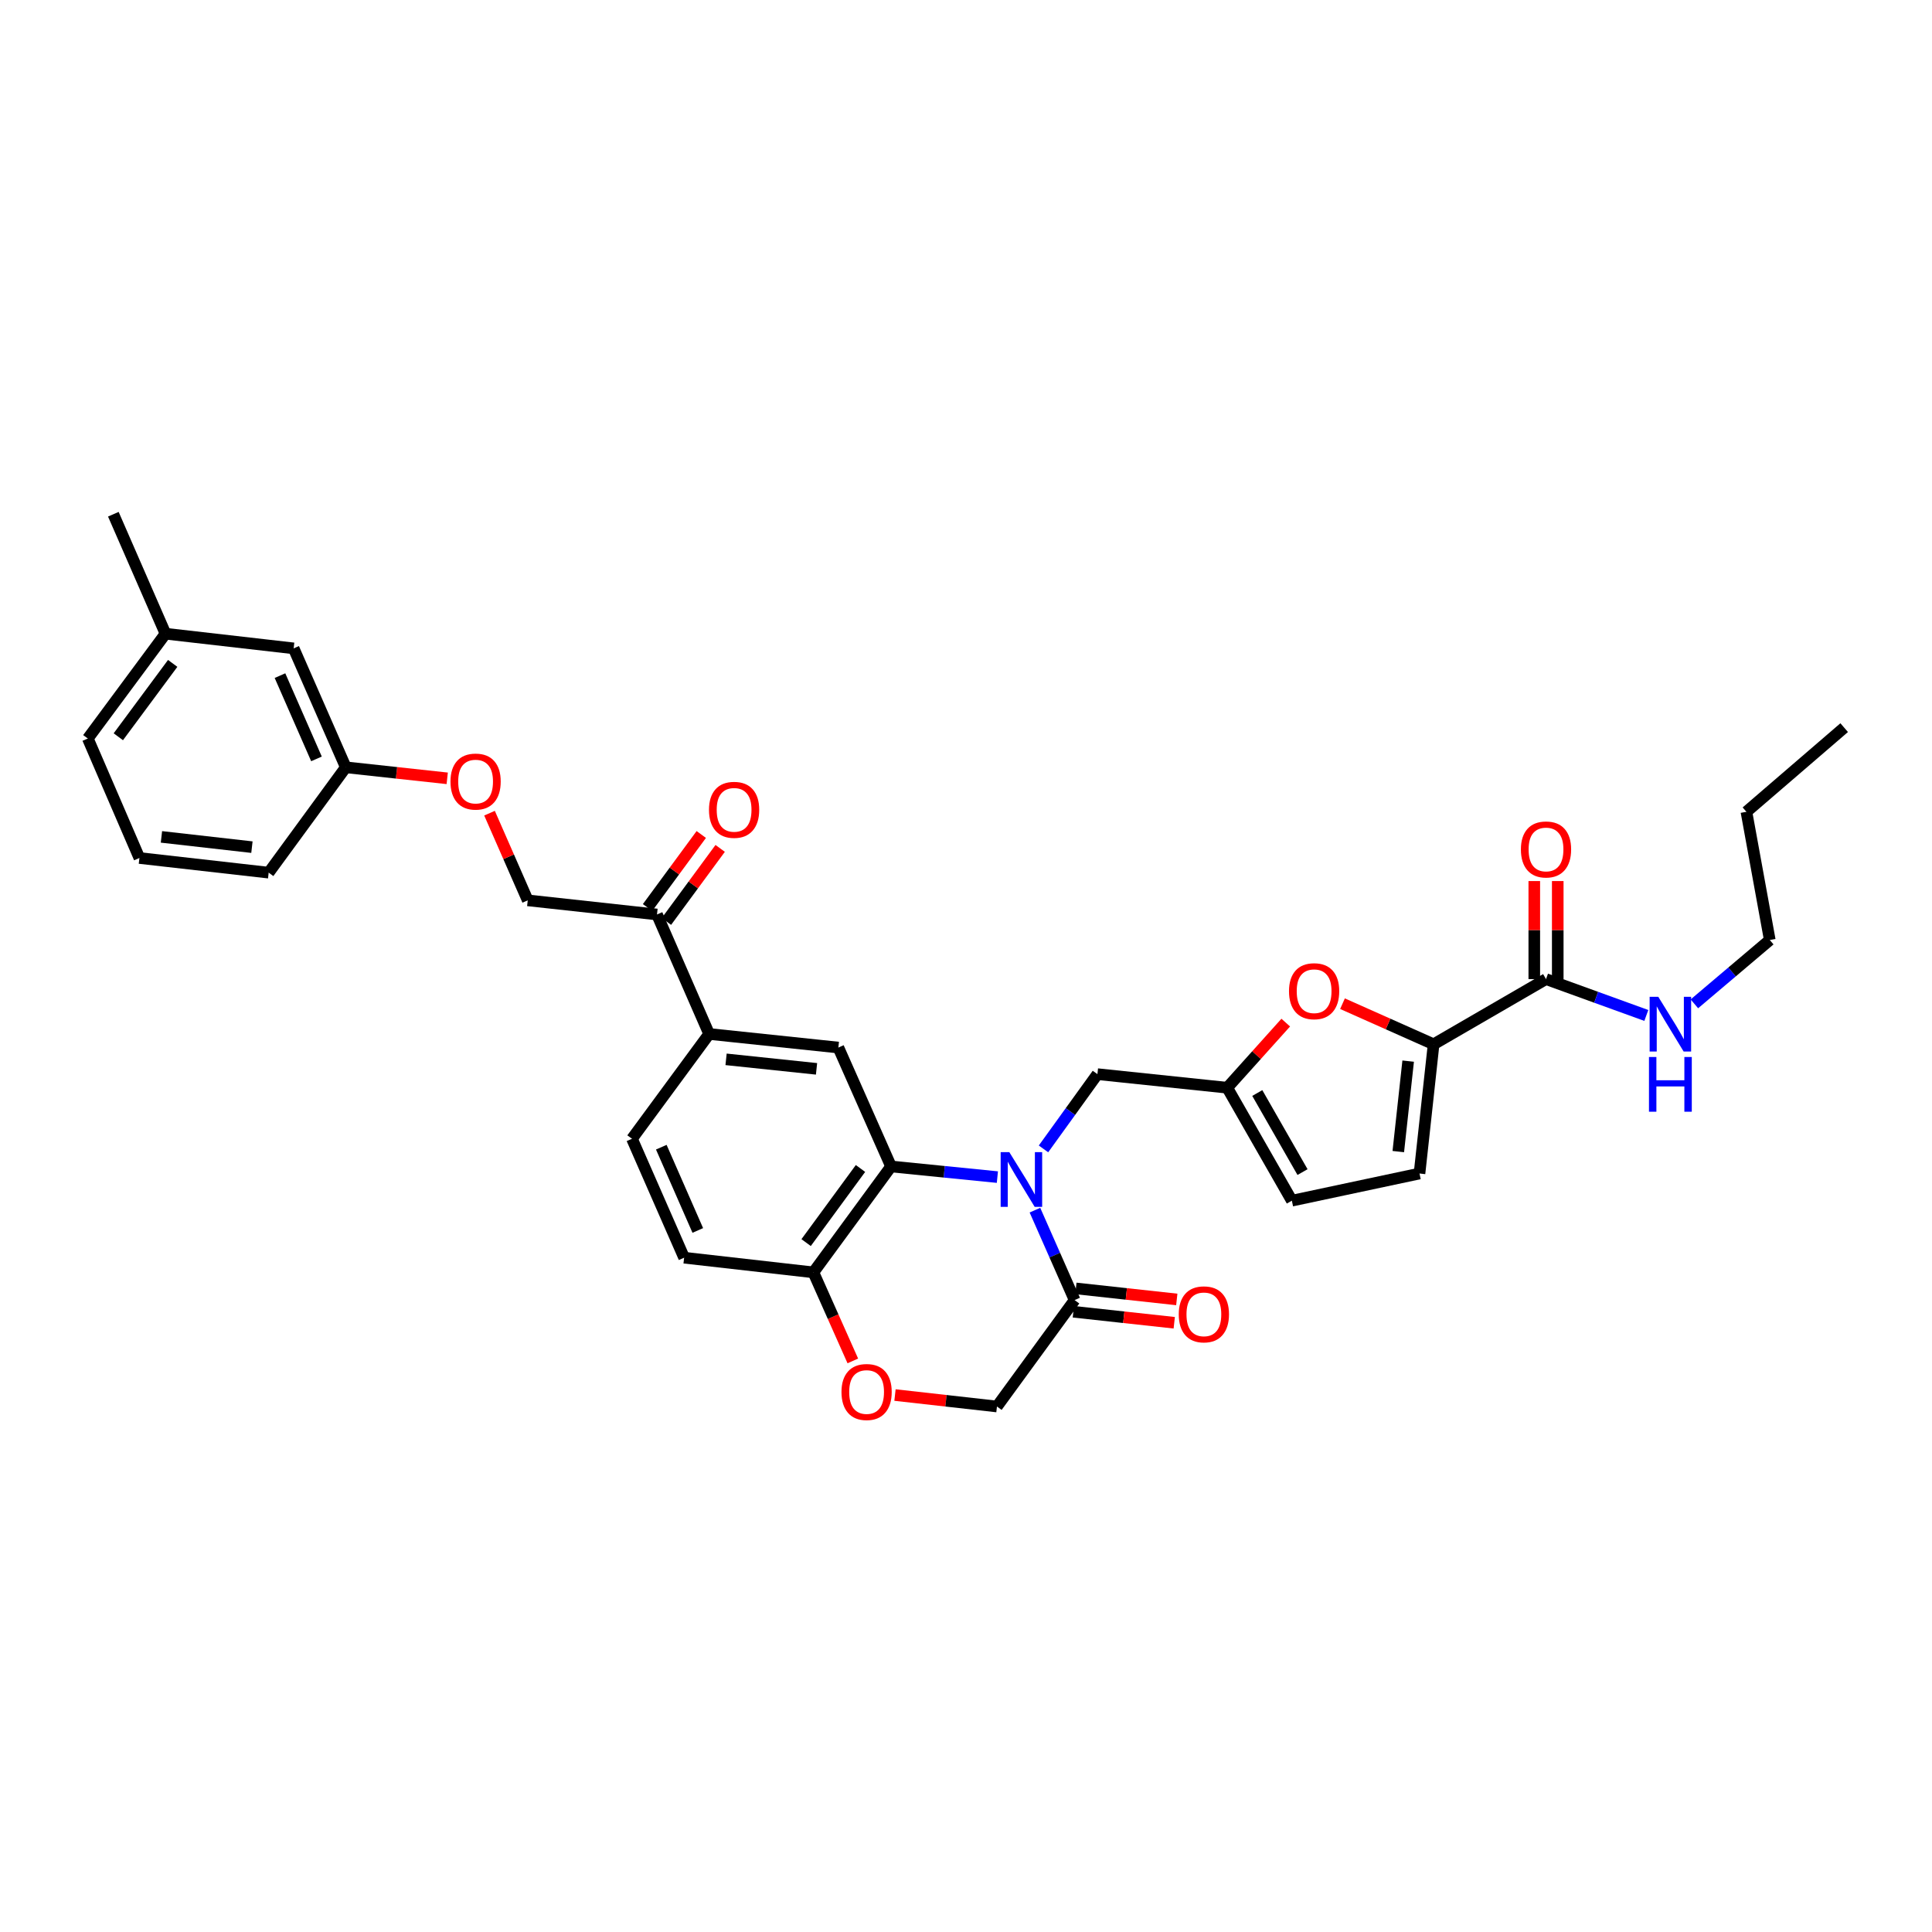 <?xml version='1.0' encoding='iso-8859-1'?>
<svg version='1.1' baseProfile='full'
              xmlns='http://www.w3.org/2000/svg'
                      xmlns:rdkit='http://www.rdkit.org/xml'
                      xmlns:xlink='http://www.w3.org/1999/xlink'
                  xml:space='preserve'
width='1000px' height='1000px' viewBox='0 0 1000 1000'>
<!-- END OF HEADER -->
<rect style='opacity:1.0;fill:#FFFFFF;stroke:none' width='1000' height='1000' x='0' y='0'> </rect>
<path class='bond-0' d='M 516.245,609.265 L 488.726,606.513' style='fill:none;fill-rule:evenodd;stroke:#0000FF;stroke-width:6px;stroke-linecap:butt;stroke-linejoin:miter;stroke-opacity:1' />
<path class='bond-0' d='M 488.726,606.513 L 461.206,603.761' style='fill:none;fill-rule:evenodd;stroke:#000000;stroke-width:6px;stroke-linecap:butt;stroke-linejoin:miter;stroke-opacity:1' />
<path class='bond-2' d='M 535.681,626.374 L 545.951,649.648' style='fill:none;fill-rule:evenodd;stroke:#0000FF;stroke-width:6px;stroke-linecap:butt;stroke-linejoin:miter;stroke-opacity:1' />
<path class='bond-2' d='M 545.951,649.648 L 556.22,672.922' style='fill:none;fill-rule:evenodd;stroke:#000000;stroke-width:6px;stroke-linecap:butt;stroke-linejoin:miter;stroke-opacity:1' />
<path class='bond-9' d='M 540.11,594.667 L 554.068,575.321' style='fill:none;fill-rule:evenodd;stroke:#0000FF;stroke-width:6px;stroke-linecap:butt;stroke-linejoin:miter;stroke-opacity:1' />
<path class='bond-9' d='M 554.068,575.321 L 568.027,555.975' style='fill:none;fill-rule:evenodd;stroke:#000000;stroke-width:6px;stroke-linecap:butt;stroke-linejoin:miter;stroke-opacity:1' />
<path class='bond-4' d='M 461.206,603.761 L 433.936,542.211' style='fill:none;fill-rule:evenodd;stroke:#000000;stroke-width:6px;stroke-linecap:butt;stroke-linejoin:miter;stroke-opacity:1' />
<path class='bond-10' d='M 461.206,603.761 L 421.01,658.572' style='fill:none;fill-rule:evenodd;stroke:#000000;stroke-width:6px;stroke-linecap:butt;stroke-linejoin:miter;stroke-opacity:1' />
<path class='bond-10' d='M 445.384,604.801 L 417.246,643.168' style='fill:none;fill-rule:evenodd;stroke:#000000;stroke-width:6px;stroke-linecap:butt;stroke-linejoin:miter;stroke-opacity:1' />
<path class='bond-1' d='M 742.031,540.518 L 718.454,530.014' style='fill:none;fill-rule:evenodd;stroke:#000000;stroke-width:6px;stroke-linecap:butt;stroke-linejoin:miter;stroke-opacity:1' />
<path class='bond-1' d='M 718.454,530.014 L 694.877,519.51' style='fill:none;fill-rule:evenodd;stroke:#FF0000;stroke-width:6px;stroke-linecap:butt;stroke-linejoin:miter;stroke-opacity:1' />
<path class='bond-6' d='M 742.031,540.518 L 800.215,506.784' style='fill:none;fill-rule:evenodd;stroke:#000000;stroke-width:6px;stroke-linecap:butt;stroke-linejoin:miter;stroke-opacity:1' />
<path class='bond-34' d='M 742.031,540.518 L 734.731,607.411' style='fill:none;fill-rule:evenodd;stroke:#000000;stroke-width:6px;stroke-linecap:butt;stroke-linejoin:miter;stroke-opacity:1' />
<path class='bond-34' d='M 728.864,549.234 L 723.754,596.06' style='fill:none;fill-rule:evenodd;stroke:#000000;stroke-width:6px;stroke-linecap:butt;stroke-linejoin:miter;stroke-opacity:1' />
<path class='bond-14' d='M 556.22,672.922 L 516.023,728.002' style='fill:none;fill-rule:evenodd;stroke:#000000;stroke-width:6px;stroke-linecap:butt;stroke-linejoin:miter;stroke-opacity:1' />
<path class='bond-15' d='M 555.562,678.958 L 581.674,681.807' style='fill:none;fill-rule:evenodd;stroke:#000000;stroke-width:6px;stroke-linecap:butt;stroke-linejoin:miter;stroke-opacity:1' />
<path class='bond-15' d='M 581.674,681.807 L 607.786,684.656' style='fill:none;fill-rule:evenodd;stroke:#FF0000;stroke-width:6px;stroke-linecap:butt;stroke-linejoin:miter;stroke-opacity:1' />
<path class='bond-15' d='M 556.879,666.886 L 582.991,669.735' style='fill:none;fill-rule:evenodd;stroke:#000000;stroke-width:6px;stroke-linecap:butt;stroke-linejoin:miter;stroke-opacity:1' />
<path class='bond-15' d='M 582.991,669.735 L 609.103,672.584' style='fill:none;fill-rule:evenodd;stroke:#FF0000;stroke-width:6px;stroke-linecap:butt;stroke-linejoin:miter;stroke-opacity:1' />
<path class='bond-3' d='M 665.502,529.3 L 650.356,546.152' style='fill:none;fill-rule:evenodd;stroke:#FF0000;stroke-width:6px;stroke-linecap:butt;stroke-linejoin:miter;stroke-opacity:1' />
<path class='bond-3' d='M 650.356,546.152 L 635.211,563.005' style='fill:none;fill-rule:evenodd;stroke:#000000;stroke-width:6px;stroke-linecap:butt;stroke-linejoin:miter;stroke-opacity:1' />
<path class='bond-11' d='M 433.936,542.211 L 367.05,535.181' style='fill:none;fill-rule:evenodd;stroke:#000000;stroke-width:6px;stroke-linecap:butt;stroke-linejoin:miter;stroke-opacity:1' />
<path class='bond-11' d='M 422.634,553.234 L 375.813,548.313' style='fill:none;fill-rule:evenodd;stroke:#000000;stroke-width:6px;stroke-linecap:butt;stroke-linejoin:miter;stroke-opacity:1' />
<path class='bond-5' d='M 635.211,563.005 L 568.027,555.975' style='fill:none;fill-rule:evenodd;stroke:#000000;stroke-width:6px;stroke-linecap:butt;stroke-linejoin:miter;stroke-opacity:1' />
<path class='bond-12' d='M 635.211,563.005 L 668.661,621.471' style='fill:none;fill-rule:evenodd;stroke:#000000;stroke-width:6px;stroke-linecap:butt;stroke-linejoin:miter;stroke-opacity:1' />
<path class='bond-12' d='M 650.769,565.744 L 674.184,606.671' style='fill:none;fill-rule:evenodd;stroke:#000000;stroke-width:6px;stroke-linecap:butt;stroke-linejoin:miter;stroke-opacity:1' />
<path class='bond-16' d='M 806.287,506.784 L 806.287,481.409' style='fill:none;fill-rule:evenodd;stroke:#000000;stroke-width:6px;stroke-linecap:butt;stroke-linejoin:miter;stroke-opacity:1' />
<path class='bond-16' d='M 806.287,481.409 L 806.287,456.034' style='fill:none;fill-rule:evenodd;stroke:#FF0000;stroke-width:6px;stroke-linecap:butt;stroke-linejoin:miter;stroke-opacity:1' />
<path class='bond-16' d='M 794.143,506.784 L 794.143,481.409' style='fill:none;fill-rule:evenodd;stroke:#000000;stroke-width:6px;stroke-linecap:butt;stroke-linejoin:miter;stroke-opacity:1' />
<path class='bond-16' d='M 794.143,481.409 L 794.143,456.034' style='fill:none;fill-rule:evenodd;stroke:#FF0000;stroke-width:6px;stroke-linecap:butt;stroke-linejoin:miter;stroke-opacity:1' />
<path class='bond-21' d='M 800.215,506.784 L 826.174,516.19' style='fill:none;fill-rule:evenodd;stroke:#000000;stroke-width:6px;stroke-linecap:butt;stroke-linejoin:miter;stroke-opacity:1' />
<path class='bond-21' d='M 826.174,516.19 L 852.133,525.596' style='fill:none;fill-rule:evenodd;stroke:#0000FF;stroke-width:6px;stroke-linecap:butt;stroke-linejoin:miter;stroke-opacity:1' />
<path class='bond-7' d='M 734.731,607.411 L 668.661,621.471' style='fill:none;fill-rule:evenodd;stroke:#000000;stroke-width:6px;stroke-linecap:butt;stroke-linejoin:miter;stroke-opacity:1' />
<path class='bond-8' d='M 463.247,722.07 L 489.635,725.036' style='fill:none;fill-rule:evenodd;stroke:#FF0000;stroke-width:6px;stroke-linecap:butt;stroke-linejoin:miter;stroke-opacity:1' />
<path class='bond-8' d='M 489.635,725.036 L 516.023,728.002' style='fill:none;fill-rule:evenodd;stroke:#000000;stroke-width:6px;stroke-linecap:butt;stroke-linejoin:miter;stroke-opacity:1' />
<path class='bond-33' d='M 441.419,704.406 L 431.215,681.489' style='fill:none;fill-rule:evenodd;stroke:#FF0000;stroke-width:6px;stroke-linecap:butt;stroke-linejoin:miter;stroke-opacity:1' />
<path class='bond-33' d='M 431.215,681.489 L 421.01,658.572' style='fill:none;fill-rule:evenodd;stroke:#000000;stroke-width:6px;stroke-linecap:butt;stroke-linejoin:miter;stroke-opacity:1' />
<path class='bond-19' d='M 421.01,658.572 L 354.103,650.988' style='fill:none;fill-rule:evenodd;stroke:#000000;stroke-width:6px;stroke-linecap:butt;stroke-linejoin:miter;stroke-opacity:1' />
<path class='bond-13' d='M 367.05,535.181 L 340.056,473.334' style='fill:none;fill-rule:evenodd;stroke:#000000;stroke-width:6px;stroke-linecap:butt;stroke-linejoin:miter;stroke-opacity:1' />
<path class='bond-35' d='M 367.05,535.181 L 327.116,589.425' style='fill:none;fill-rule:evenodd;stroke:#000000;stroke-width:6px;stroke-linecap:butt;stroke-linejoin:miter;stroke-opacity:1' />
<path class='bond-18' d='M 340.056,473.334 L 273.156,466.021' style='fill:none;fill-rule:evenodd;stroke:#000000;stroke-width:6px;stroke-linecap:butt;stroke-linejoin:miter;stroke-opacity:1' />
<path class='bond-20' d='M 344.947,476.933 L 358.855,458.029' style='fill:none;fill-rule:evenodd;stroke:#000000;stroke-width:6px;stroke-linecap:butt;stroke-linejoin:miter;stroke-opacity:1' />
<path class='bond-20' d='M 358.855,458.029 L 372.762,439.126' style='fill:none;fill-rule:evenodd;stroke:#FF0000;stroke-width:6px;stroke-linecap:butt;stroke-linejoin:miter;stroke-opacity:1' />
<path class='bond-20' d='M 335.165,469.736 L 349.073,450.833' style='fill:none;fill-rule:evenodd;stroke:#000000;stroke-width:6px;stroke-linecap:butt;stroke-linejoin:miter;stroke-opacity:1' />
<path class='bond-20' d='M 349.073,450.833 L 362.98,431.929' style='fill:none;fill-rule:evenodd;stroke:#FF0000;stroke-width:6px;stroke-linecap:butt;stroke-linejoin:miter;stroke-opacity:1' />
<path class='bond-17' d='M 327.116,589.425 L 354.103,650.988' style='fill:none;fill-rule:evenodd;stroke:#000000;stroke-width:6px;stroke-linecap:butt;stroke-linejoin:miter;stroke-opacity:1' />
<path class='bond-17' d='M 342.286,593.784 L 361.177,636.878' style='fill:none;fill-rule:evenodd;stroke:#000000;stroke-width:6px;stroke-linecap:butt;stroke-linejoin:miter;stroke-opacity:1' />
<path class='bond-22' d='M 273.156,466.021 L 263.266,443.459' style='fill:none;fill-rule:evenodd;stroke:#000000;stroke-width:6px;stroke-linecap:butt;stroke-linejoin:miter;stroke-opacity:1' />
<path class='bond-22' d='M 263.266,443.459 L 253.376,420.898' style='fill:none;fill-rule:evenodd;stroke:#FF0000;stroke-width:6px;stroke-linecap:butt;stroke-linejoin:miter;stroke-opacity:1' />
<path class='bond-27' d='M 877.01,519.587 L 896.523,503.066' style='fill:none;fill-rule:evenodd;stroke:#0000FF;stroke-width:6px;stroke-linecap:butt;stroke-linejoin:miter;stroke-opacity:1' />
<path class='bond-27' d='M 896.523,503.066 L 916.035,486.544' style='fill:none;fill-rule:evenodd;stroke:#000000;stroke-width:6px;stroke-linecap:butt;stroke-linejoin:miter;stroke-opacity:1' />
<path class='bond-23' d='M 231.479,402.861 L 205.229,400.009' style='fill:none;fill-rule:evenodd;stroke:#FF0000;stroke-width:6px;stroke-linecap:butt;stroke-linejoin:miter;stroke-opacity:1' />
<path class='bond-23' d='M 205.229,400.009 L 178.978,397.157' style='fill:none;fill-rule:evenodd;stroke:#000000;stroke-width:6px;stroke-linecap:butt;stroke-linejoin:miter;stroke-opacity:1' />
<path class='bond-24' d='M 178.978,397.157 L 151.992,335.594' style='fill:none;fill-rule:evenodd;stroke:#000000;stroke-width:6px;stroke-linecap:butt;stroke-linejoin:miter;stroke-opacity:1' />
<path class='bond-24' d='M 163.808,392.798 L 144.917,349.704' style='fill:none;fill-rule:evenodd;stroke:#000000;stroke-width:6px;stroke-linecap:butt;stroke-linejoin:miter;stroke-opacity:1' />
<path class='bond-28' d='M 178.978,397.157 L 139.065,451.684' style='fill:none;fill-rule:evenodd;stroke:#000000;stroke-width:6px;stroke-linecap:butt;stroke-linejoin:miter;stroke-opacity:1' />
<path class='bond-25' d='M 151.992,335.594 L 85.658,328.003' style='fill:none;fill-rule:evenodd;stroke:#000000;stroke-width:6px;stroke-linecap:butt;stroke-linejoin:miter;stroke-opacity:1' />
<path class='bond-29' d='M 85.658,328.003 L 45.455,382.254' style='fill:none;fill-rule:evenodd;stroke:#000000;stroke-width:6px;stroke-linecap:butt;stroke-linejoin:miter;stroke-opacity:1' />
<path class='bond-29' d='M 89.385,343.372 L 61.242,381.347' style='fill:none;fill-rule:evenodd;stroke:#000000;stroke-width:6px;stroke-linecap:butt;stroke-linejoin:miter;stroke-opacity:1' />
<path class='bond-30' d='M 85.658,328.003 L 58.665,266.163' style='fill:none;fill-rule:evenodd;stroke:#000000;stroke-width:6px;stroke-linecap:butt;stroke-linejoin:miter;stroke-opacity:1' />
<path class='bond-26' d='M 72.158,444.101 L 139.065,451.684' style='fill:none;fill-rule:evenodd;stroke:#000000;stroke-width:6px;stroke-linecap:butt;stroke-linejoin:miter;stroke-opacity:1' />
<path class='bond-26' d='M 83.562,433.171 L 130.397,438.48' style='fill:none;fill-rule:evenodd;stroke:#000000;stroke-width:6px;stroke-linecap:butt;stroke-linejoin:miter;stroke-opacity:1' />
<path class='bond-36' d='M 72.158,444.101 L 45.455,382.254' style='fill:none;fill-rule:evenodd;stroke:#000000;stroke-width:6px;stroke-linecap:butt;stroke-linejoin:miter;stroke-opacity:1' />
<path class='bond-31' d='M 916.035,486.544 L 903.945,420.19' style='fill:none;fill-rule:evenodd;stroke:#000000;stroke-width:6px;stroke-linecap:butt;stroke-linejoin:miter;stroke-opacity:1' />
<path class='bond-32' d='M 903.945,420.19 L 954.545,376.627' style='fill:none;fill-rule:evenodd;stroke:#000000;stroke-width:6px;stroke-linecap:butt;stroke-linejoin:miter;stroke-opacity:1' />
<path  class='atom-0' d='M 522.42 596.348
L 531.7 611.348
Q 532.62 612.828, 534.1 615.508
Q 535.58 618.188, 535.66 618.348
L 535.66 596.348
L 539.42 596.348
L 539.42 624.668
L 535.54 624.668
L 525.58 608.268
Q 524.42 606.348, 523.18 604.148
Q 521.98 601.948, 521.62 601.268
L 521.62 624.668
L 517.94 624.668
L 517.94 596.348
L 522.42 596.348
' fill='#0000FF'/>
<path  class='atom-4' d='M 667.184 513.044
Q 667.184 506.244, 670.544 502.444
Q 673.904 498.644, 680.184 498.644
Q 686.464 498.644, 689.824 502.444
Q 693.184 506.244, 693.184 513.044
Q 693.184 519.924, 689.784 523.844
Q 686.384 527.724, 680.184 527.724
Q 673.944 527.724, 670.544 523.844
Q 667.184 519.964, 667.184 513.044
M 680.184 524.524
Q 684.504 524.524, 686.824 521.644
Q 689.184 518.724, 689.184 513.044
Q 689.184 507.484, 686.824 504.684
Q 684.504 501.844, 680.184 501.844
Q 675.864 501.844, 673.504 504.644
Q 671.184 507.444, 671.184 513.044
Q 671.184 518.764, 673.504 521.644
Q 675.864 524.524, 680.184 524.524
' fill='#FF0000'/>
<path  class='atom-9' d='M 435.55 720.499
Q 435.55 713.699, 438.91 709.899
Q 442.27 706.099, 448.55 706.099
Q 454.83 706.099, 458.19 709.899
Q 461.55 713.699, 461.55 720.499
Q 461.55 727.379, 458.15 731.299
Q 454.75 735.179, 448.55 735.179
Q 442.31 735.179, 438.91 731.299
Q 435.55 727.419, 435.55 720.499
M 448.55 731.979
Q 452.87 731.979, 455.19 729.099
Q 457.55 726.179, 457.55 720.499
Q 457.55 714.939, 455.19 712.139
Q 452.87 709.299, 448.55 709.299
Q 444.23 709.299, 441.87 712.099
Q 439.55 714.899, 439.55 720.499
Q 439.55 726.219, 441.87 729.099
Q 444.23 731.979, 448.55 731.979
' fill='#FF0000'/>
<path  class='atom-16' d='M 610.127 680.302
Q 610.127 673.502, 613.487 669.702
Q 616.847 665.902, 623.127 665.902
Q 629.407 665.902, 632.767 669.702
Q 636.127 673.502, 636.127 680.302
Q 636.127 687.182, 632.727 691.102
Q 629.327 694.982, 623.127 694.982
Q 616.887 694.982, 613.487 691.102
Q 610.127 687.222, 610.127 680.302
M 623.127 691.782
Q 627.447 691.782, 629.767 688.902
Q 632.127 685.982, 632.127 680.302
Q 632.127 674.742, 629.767 671.942
Q 627.447 669.102, 623.127 669.102
Q 618.807 669.102, 616.447 671.902
Q 614.127 674.702, 614.127 680.302
Q 614.127 686.022, 616.447 688.902
Q 618.807 691.782, 623.127 691.782
' fill='#FF0000'/>
<path  class='atom-17' d='M 787.215 439.674
Q 787.215 432.874, 790.575 429.074
Q 793.935 425.274, 800.215 425.274
Q 806.495 425.274, 809.855 429.074
Q 813.215 432.874, 813.215 439.674
Q 813.215 446.554, 809.815 450.474
Q 806.415 454.354, 800.215 454.354
Q 793.975 454.354, 790.575 450.474
Q 787.215 446.594, 787.215 439.674
M 800.215 451.154
Q 804.535 451.154, 806.855 448.274
Q 809.215 445.354, 809.215 439.674
Q 809.215 434.114, 806.855 431.314
Q 804.535 428.474, 800.215 428.474
Q 795.895 428.474, 793.535 431.274
Q 791.215 434.074, 791.215 439.674
Q 791.215 445.394, 793.535 448.274
Q 795.895 451.154, 800.215 451.154
' fill='#FF0000'/>
<path  class='atom-21' d='M 366.969 419.164
Q 366.969 412.364, 370.329 408.564
Q 373.689 404.764, 379.969 404.764
Q 386.249 404.764, 389.609 408.564
Q 392.969 412.364, 392.969 419.164
Q 392.969 426.044, 389.569 429.964
Q 386.169 433.844, 379.969 433.844
Q 373.729 433.844, 370.329 429.964
Q 366.969 426.084, 366.969 419.164
M 379.969 430.644
Q 384.289 430.644, 386.609 427.764
Q 388.969 424.844, 388.969 419.164
Q 388.969 413.604, 386.609 410.804
Q 384.289 407.964, 379.969 407.964
Q 375.649 407.964, 373.289 410.764
Q 370.969 413.564, 370.969 419.164
Q 370.969 424.884, 373.289 427.764
Q 375.649 430.644, 379.969 430.644
' fill='#FF0000'/>
<path  class='atom-22' d='M 858.325 515.948
L 867.605 530.948
Q 868.525 532.428, 870.005 535.108
Q 871.485 537.788, 871.565 537.948
L 871.565 515.948
L 875.325 515.948
L 875.325 544.268
L 871.445 544.268
L 861.485 527.868
Q 860.325 525.948, 859.085 523.748
Q 857.885 521.548, 857.525 520.868
L 857.525 544.268
L 853.845 544.268
L 853.845 515.948
L 858.325 515.948
' fill='#0000FF'/>
<path  class='atom-22' d='M 853.505 547.1
L 857.345 547.1
L 857.345 559.14
L 871.825 559.14
L 871.825 547.1
L 875.665 547.1
L 875.665 575.42
L 871.825 575.42
L 871.825 562.34
L 857.345 562.34
L 857.345 575.42
L 853.505 575.42
L 853.505 547.1
' fill='#0000FF'/>
<path  class='atom-23' d='M 233.169 404.537
Q 233.169 397.737, 236.529 393.937
Q 239.889 390.137, 246.169 390.137
Q 252.449 390.137, 255.809 393.937
Q 259.169 397.737, 259.169 404.537
Q 259.169 411.417, 255.769 415.337
Q 252.369 419.217, 246.169 419.217
Q 239.929 419.217, 236.529 415.337
Q 233.169 411.457, 233.169 404.537
M 246.169 416.017
Q 250.489 416.017, 252.809 413.137
Q 255.169 410.217, 255.169 404.537
Q 255.169 398.977, 252.809 396.177
Q 250.489 393.337, 246.169 393.337
Q 241.849 393.337, 239.489 396.137
Q 237.169 398.937, 237.169 404.537
Q 237.169 410.257, 239.489 413.137
Q 241.849 416.017, 246.169 416.017
' fill='#FF0000'/>
</svg>
